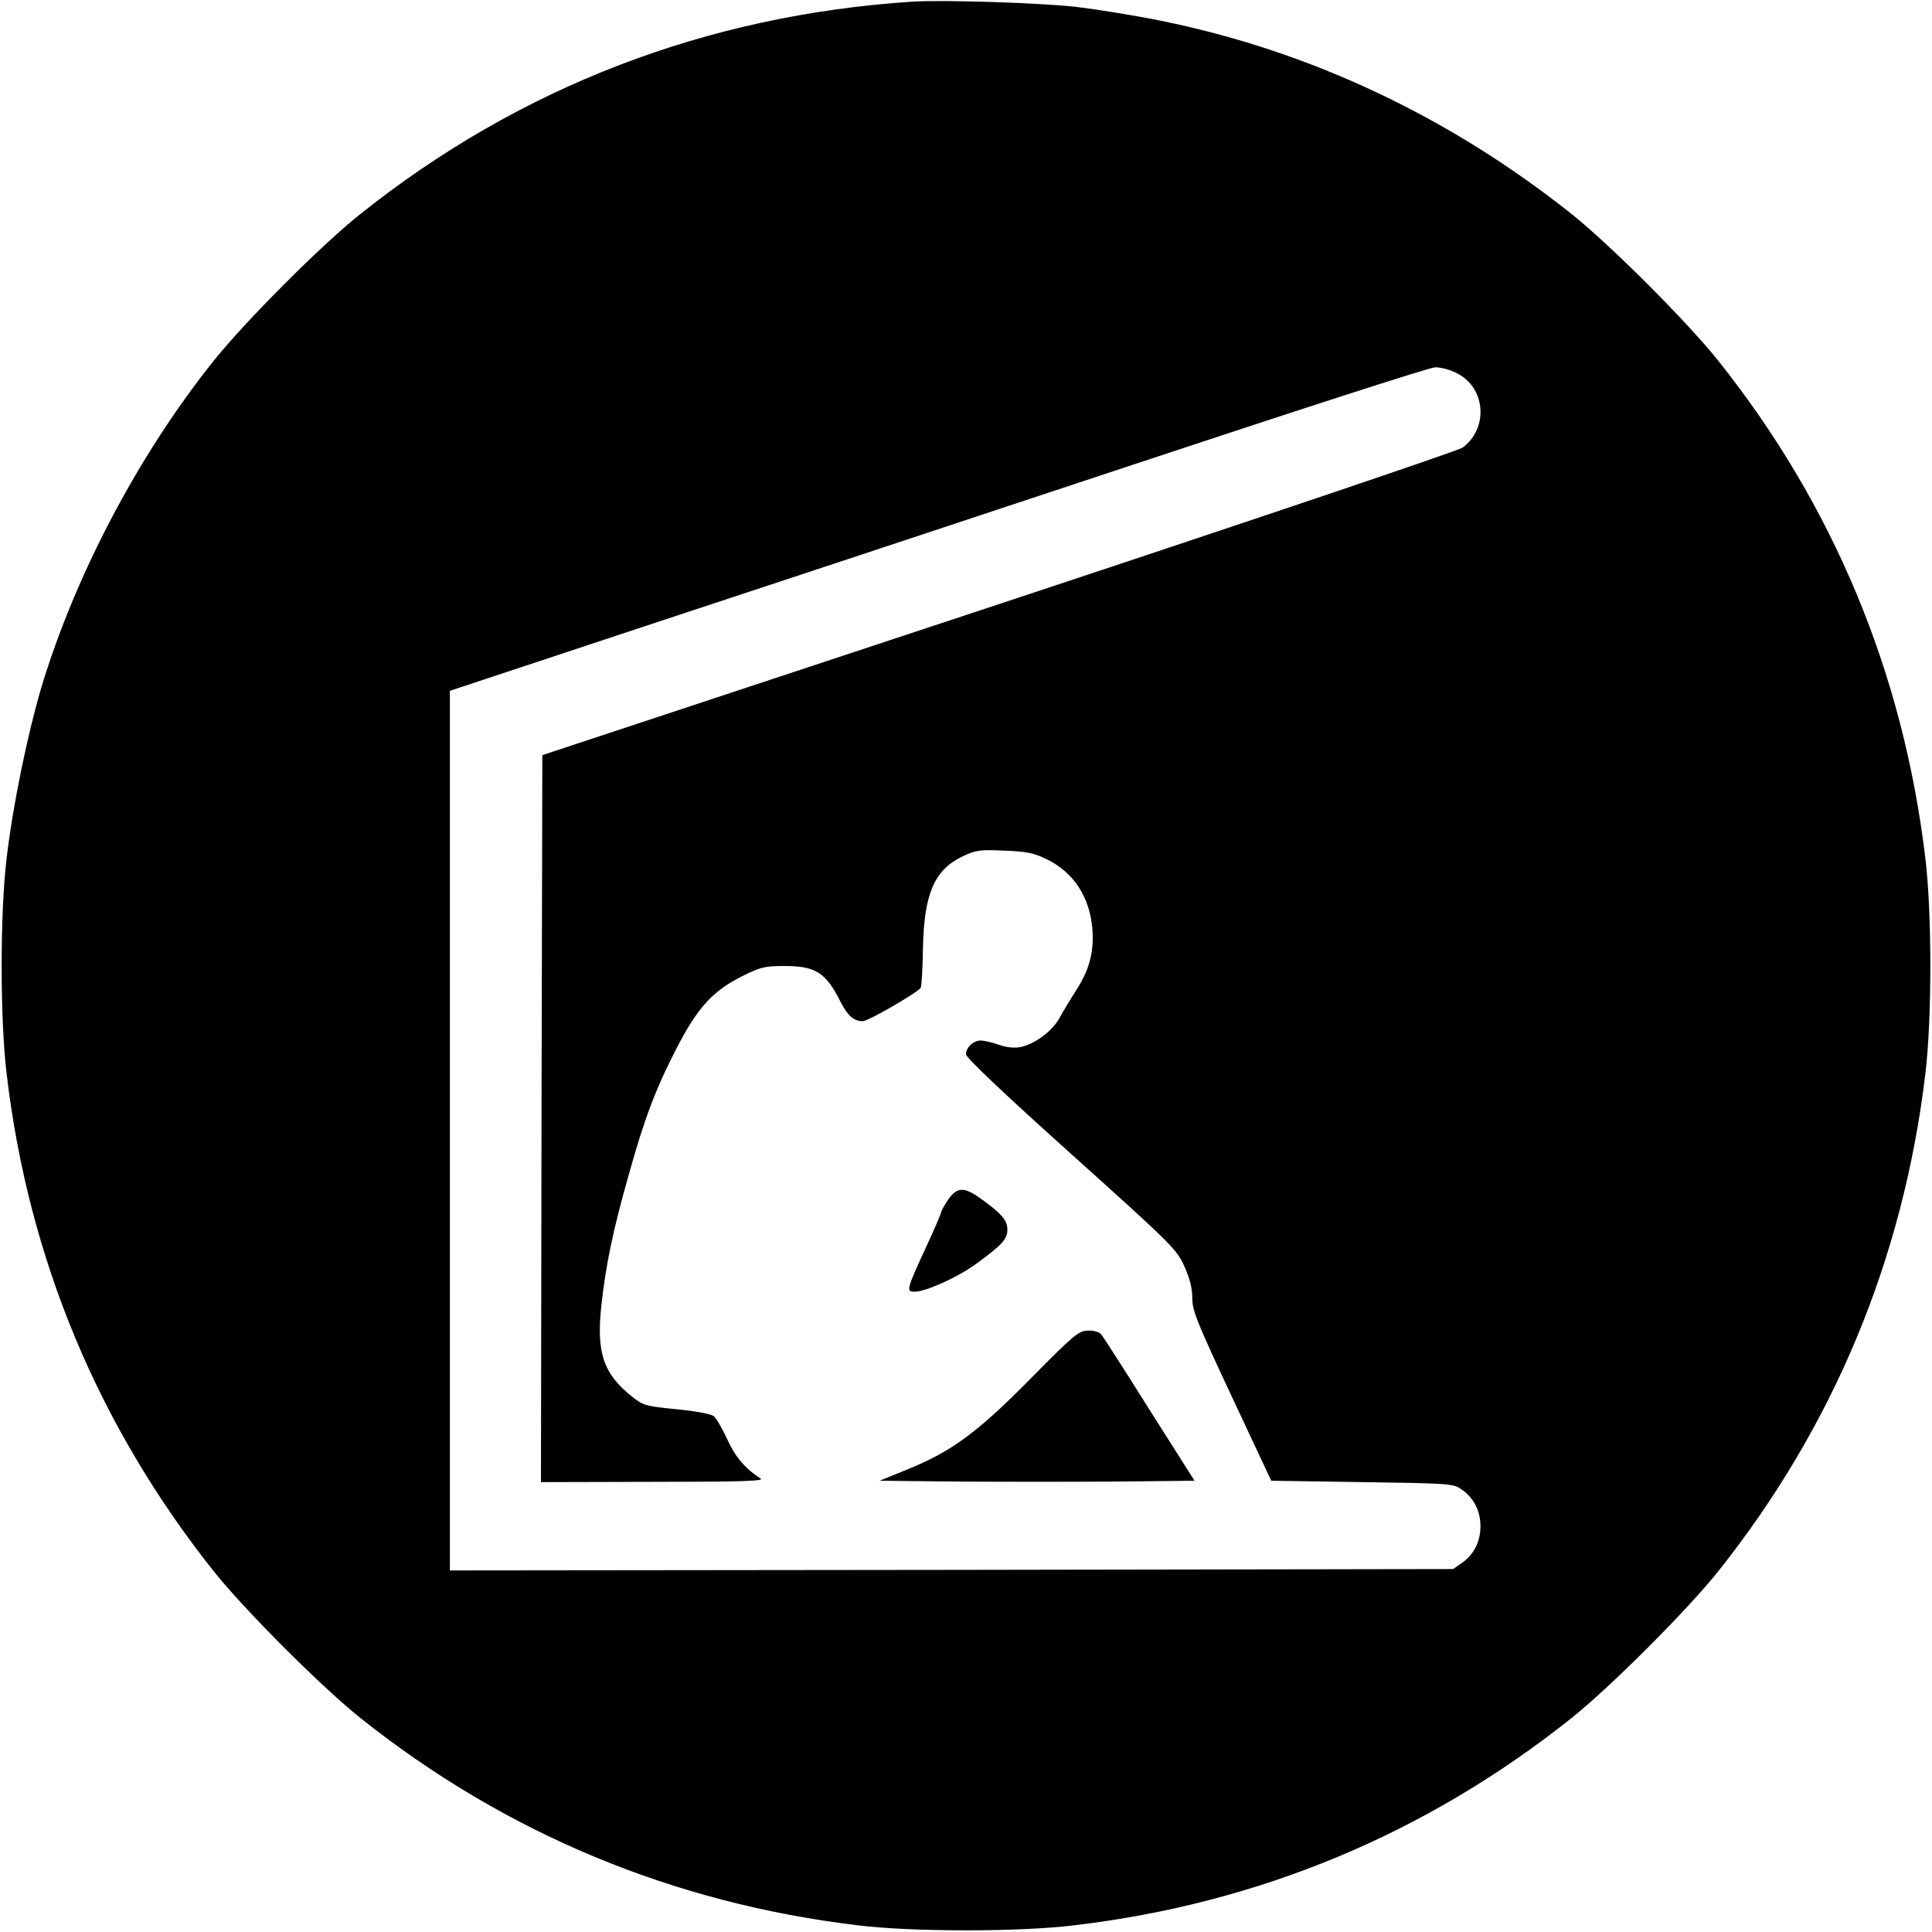 <?xml version="1.0" standalone="no"?>
<!DOCTYPE svg PUBLIC "-//W3C//DTD SVG 20010904//EN"
 "http://www.w3.org/TR/2001/REC-SVG-20010904/DTD/svg10.dtd">
<svg version="1.0" xmlns="http://www.w3.org/2000/svg"
 width="700pt" height="700pt" viewBox="0 0 700 700"
 preserveAspectRatio="xMidYMid meet">
<g transform="translate(0,700) scale(0.1,-0.1)"
fill="#000000" stroke="none">
<path d="M3305 6994 c-746 -49 -1422 -309 -2000 -770 -141 -112 -415 -387
-529 -529 -273 -341 -502 -775 -626 -1185 -50 -169 -104 -430 -126 -620 -24
-198 -24 -582 0 -780 79 -671 332 -1277 752 -1805 113 -141 388 -416 529 -529
526 -419 1134 -672 1805 -752 198 -24 582 -24 780 0 671 79 1278 332 1805 752
141 113 416 388 529 529 419 526 672 1134 752 1805 24 198 24 582 0 780 -80
671 -333 1280 -752 1805 -113 141 -388 416 -529 529 -445 354 -951 592 -1490
701 -93 19 -231 41 -305 50 -134 15 -481 26 -595 19z m1971 -1345 c107 -51
119 -200 23 -271 -15 -11 -771 -266 -1680 -567 l-1654 -547 -3 -1317 -2 -1317
407 1 c320 0 404 3 389 12 -55 35 -92 78 -121 142 -18 39 -40 77 -49 84 -10 8
-64 18 -134 25 -112 11 -120 13 -161 45 -105 83 -131 160 -112 332 16 145 41
268 98 469 58 208 98 314 176 465 75 145 130 205 236 258 66 33 82 37 153 37
113 0 150 -24 202 -127 26 -52 49 -73 82 -73 20 0 199 104 210 121 3 6 7 70 8
142 4 197 40 283 141 333 51 24 63 26 153 22 81 -3 107 -8 154 -31 99 -48 156
-137 166 -253 6 -82 -10 -145 -57 -219 -21 -33 -49 -79 -62 -103 -26 -48 -91
-96 -143 -106 -21 -4 -51 -1 -78 9 -23 8 -53 15 -65 15 -26 0 -53 -25 -53 -50
0 -12 138 -143 381 -361 366 -329 383 -346 410 -407 20 -44 29 -80 29 -116 0
-45 17 -87 143 -356 l143 -305 329 -5 c326 -5 330 -5 363 -28 43 -31 66 -77
66 -132 0 -55 -23 -101 -66 -132 l-33 -23 -1817 -3 -1818 -2 0 1593 0 1594
682 226 c376 124 1171 387 1768 585 597 198 1100 361 1119 361 19 1 54 -8 77
-20z"/>
<path d="M3435 2653 c-14 -21 -25 -41 -25 -45 0 -4 -24 -61 -54 -125 -73 -159
-74 -163 -41 -163 39 0 157 53 222 101 93 68 113 89 113 124 0 34 -22 59 -99
114 -59 42 -84 40 -116 -6z"/>
<path d="M3735 2006 c-193 -196 -288 -266 -450 -331 l-98 -40 286 -3 c158 -1
415 -1 571 0 l284 3 -163 257 c-89 142 -168 265 -175 273 -7 9 -27 15 -49 14
-33 -1 -50 -15 -206 -173z"/>
</g>
</svg>
